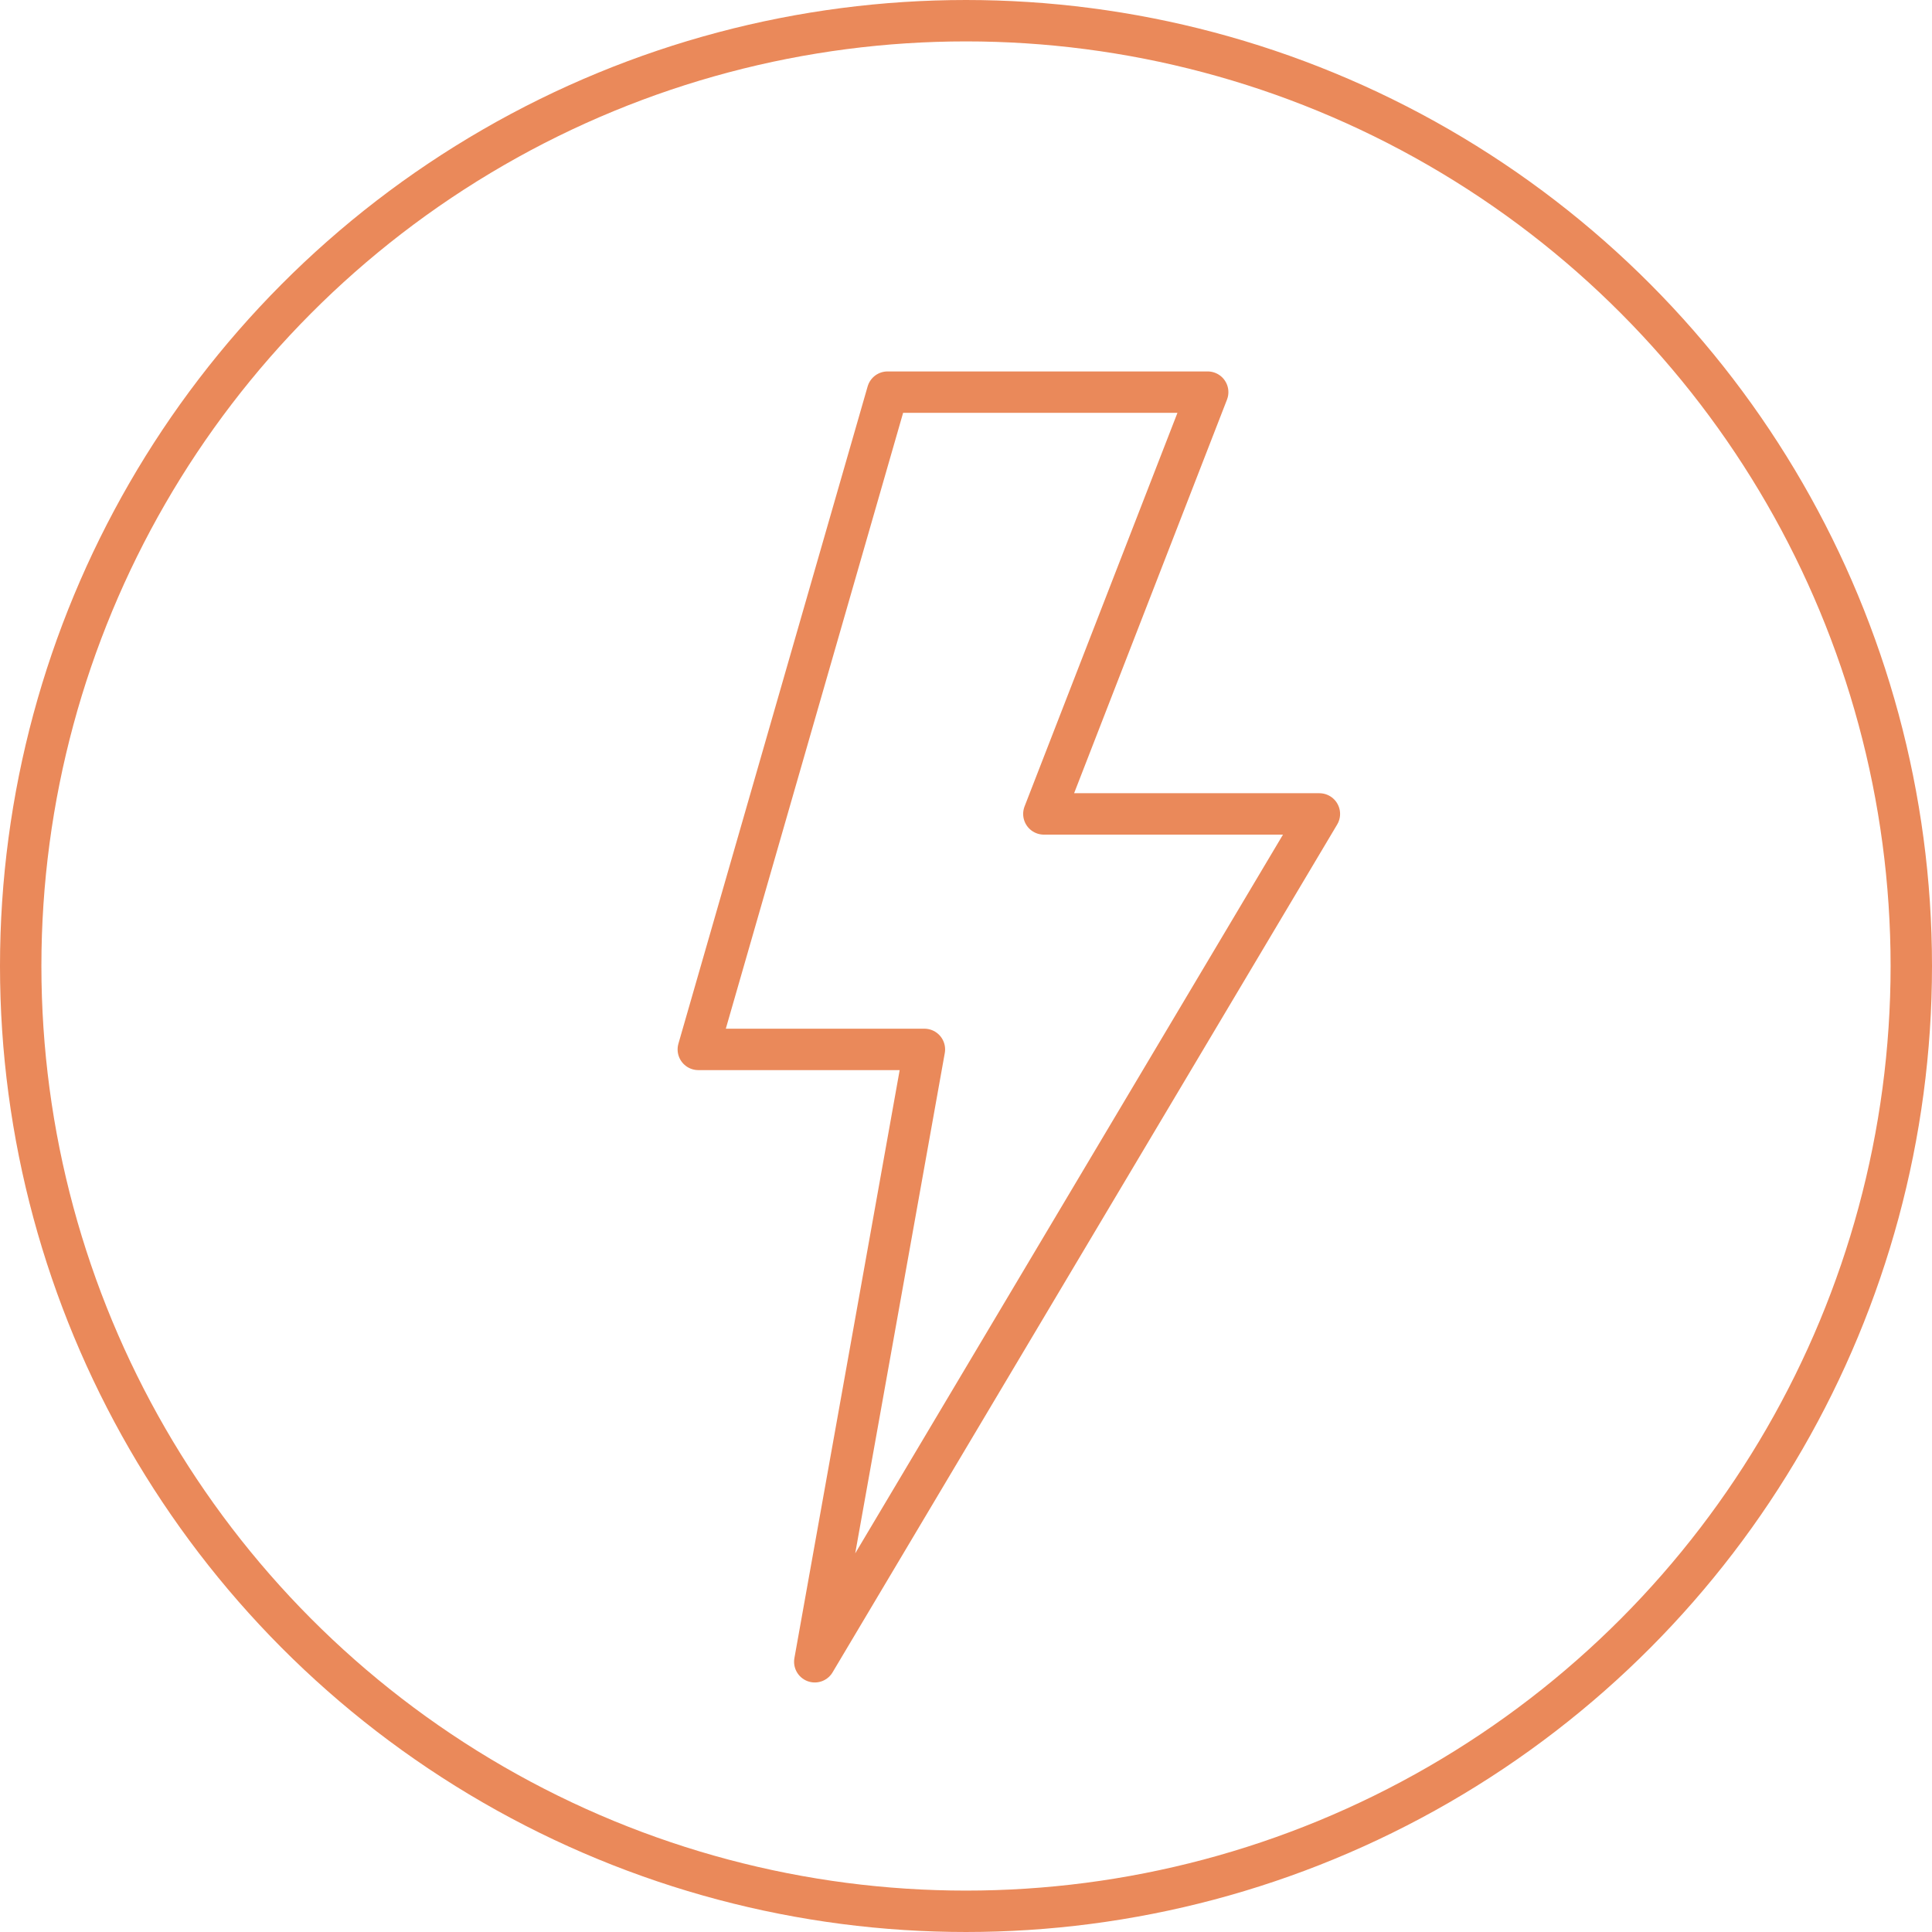 <svg xmlns="http://www.w3.org/2000/svg" width="70" height="70" viewBox="0 0 70 70"><g id="Icon_Blitz" data-name="Icon Blitz" transform="translate(-141 -2263)"><path id="Pfad_553" data-name="Pfad 553" d="M866.436,697.082h11.6L872.1,712.364h9.983L863.8,743.083l3.972-22.187h-8.192Z" transform="translate(-693.279 1580.126)" fill="none" stroke="#ea895a" stroke-linejoin="round" stroke-width="1.5"></path><g id="Ellipse_11" data-name="Ellipse 11" transform="translate(141 2263)" fill="none" stroke="#ea895a" stroke-width="1.5"><circle cx="35" cy="35" r="35" stroke="none"></circle><circle cx="35" cy="35" r="34.25" fill="none"></circle></g></g></svg>